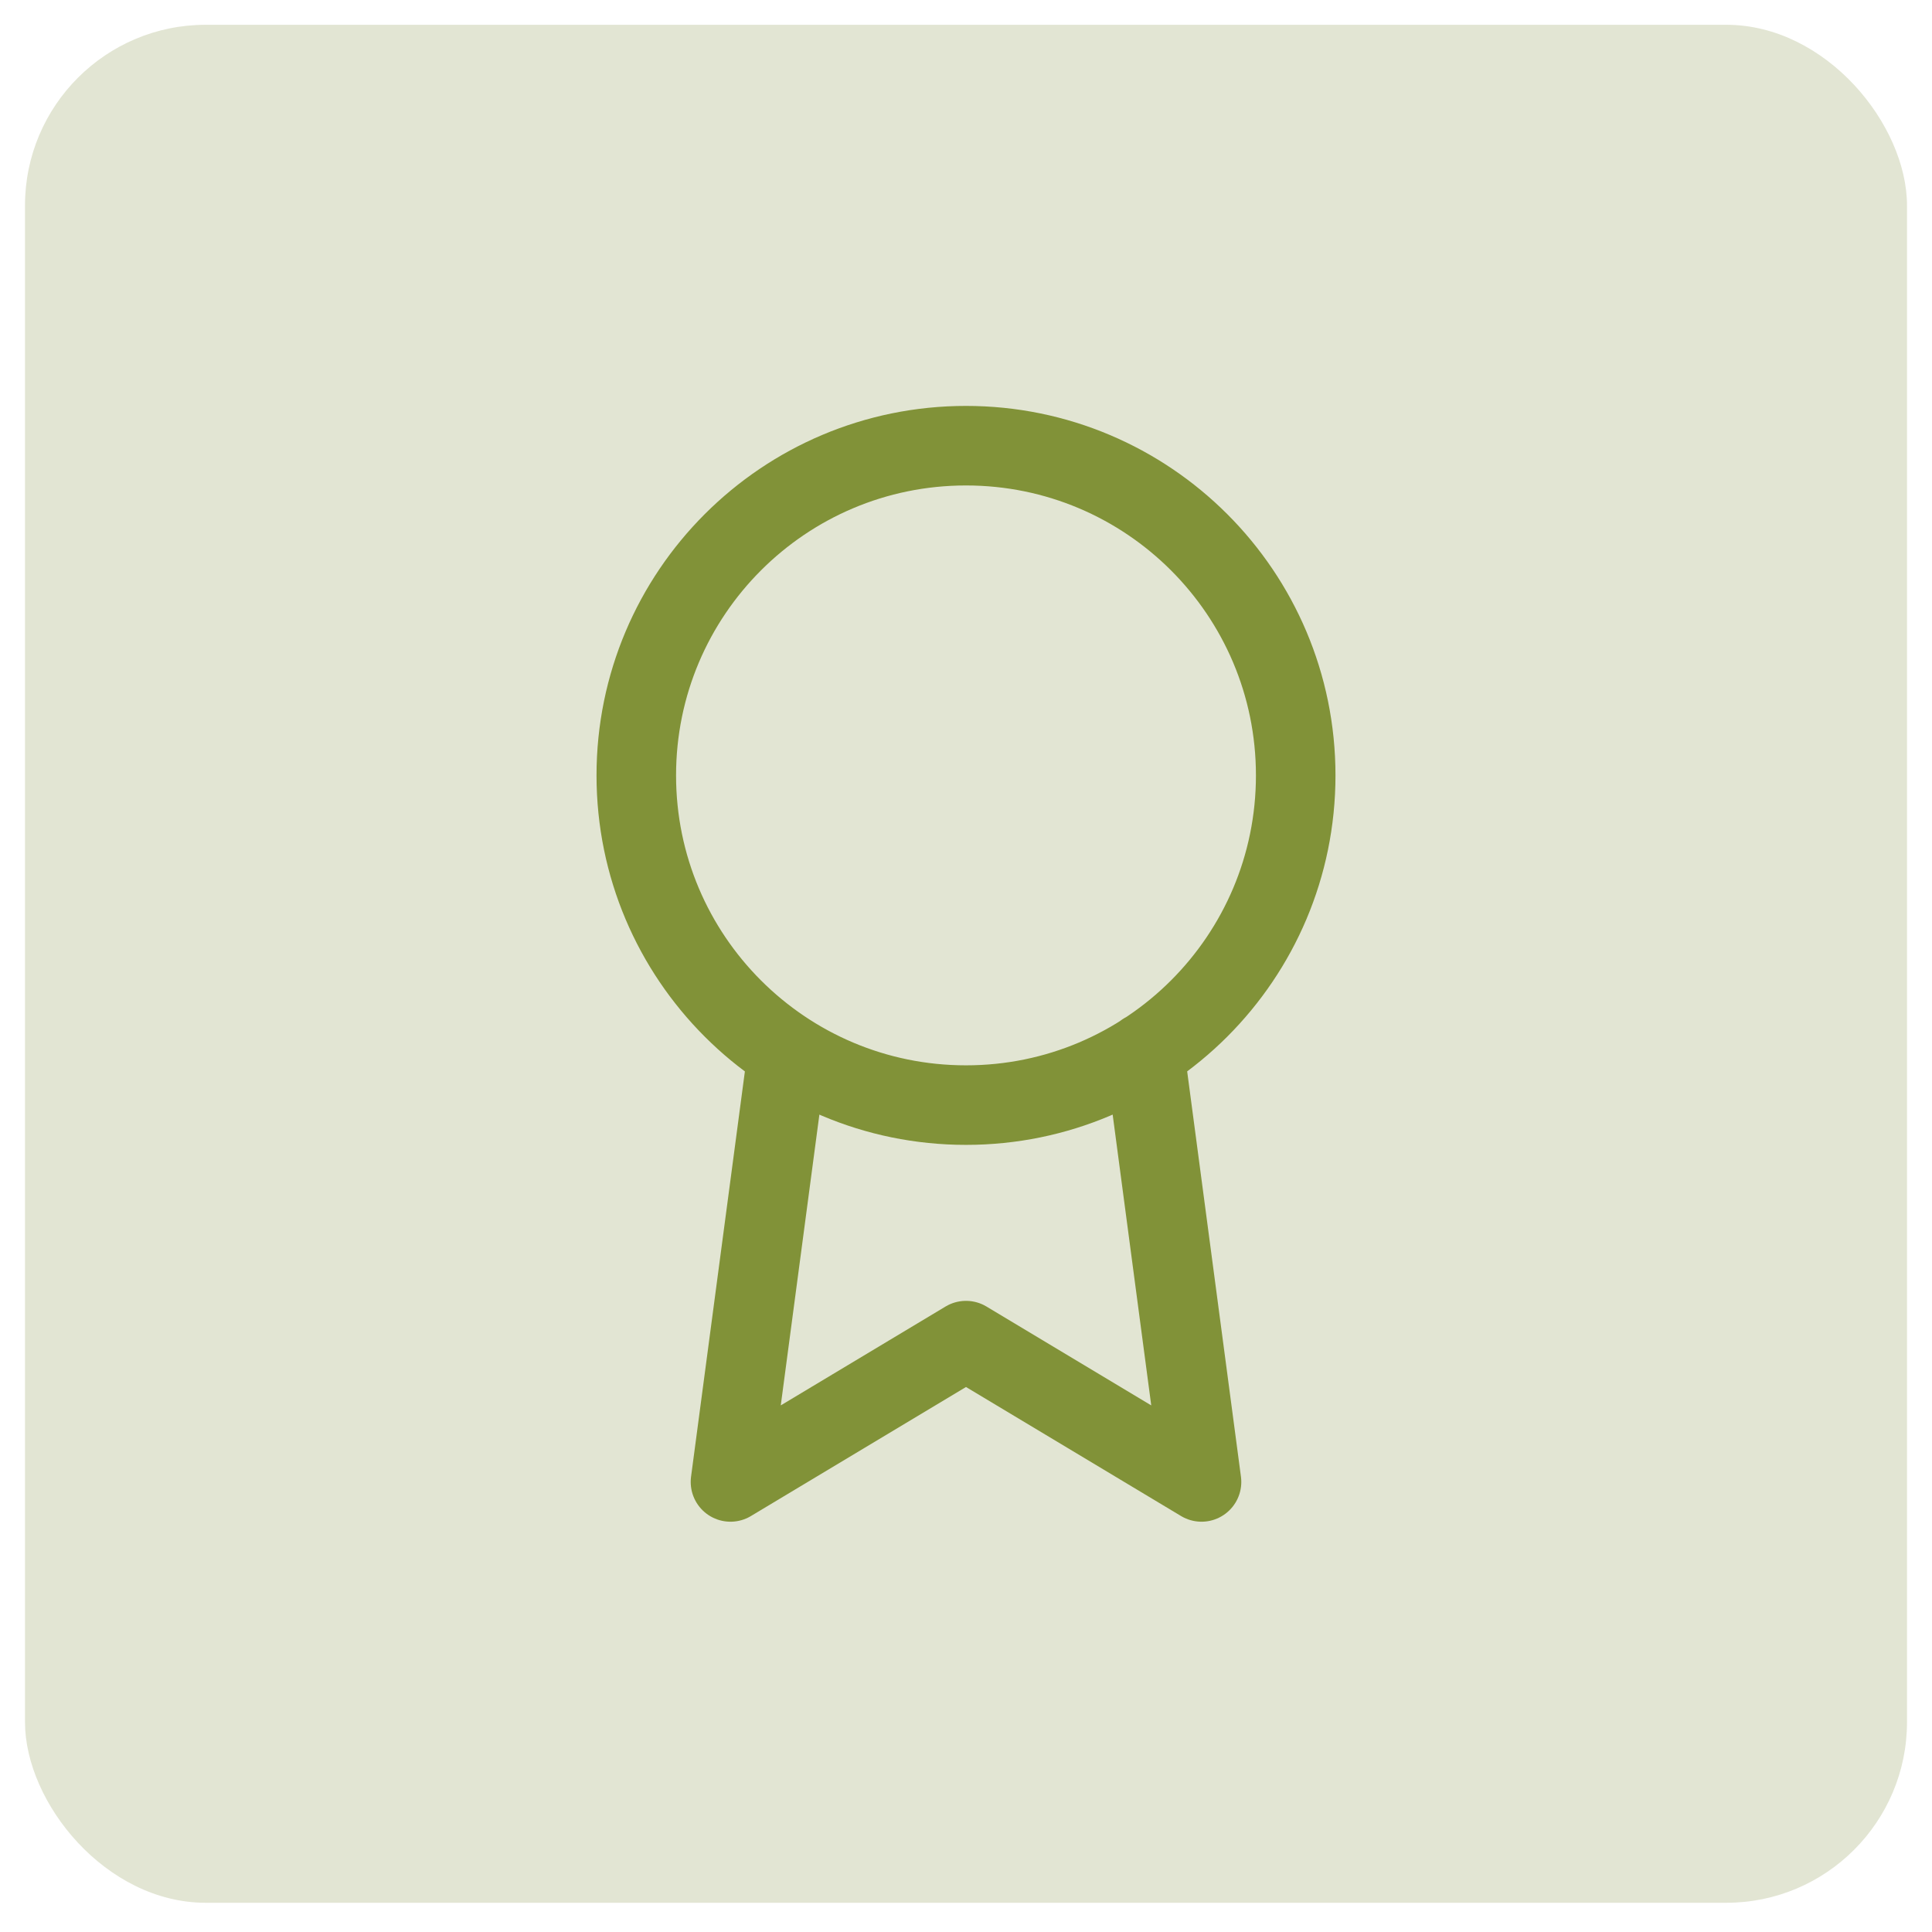 <svg xmlns="http://www.w3.org/2000/svg" width="64" height="64" viewBox="0 0 64 64" fill="none"><rect x="0.828" y="0.821" width="62.344" height="62.211" rx="5.988" fill="#E2E5D3"></rect><path d="M26.086 34.876L24.198 49.091L32 44.41L39.802 49.091L37.914 34.861M42.922 25.686C42.922 31.718 38.032 36.608 32 36.608C25.968 36.608 21.078 31.718 21.078 25.686C21.078 19.654 25.968 14.764 32 14.764C38.032 14.764 42.922 19.654 42.922 25.686Z" stroke="#819238" stroke-width="2.635" stroke-linecap="round" stroke-linejoin="round"></path></svg>